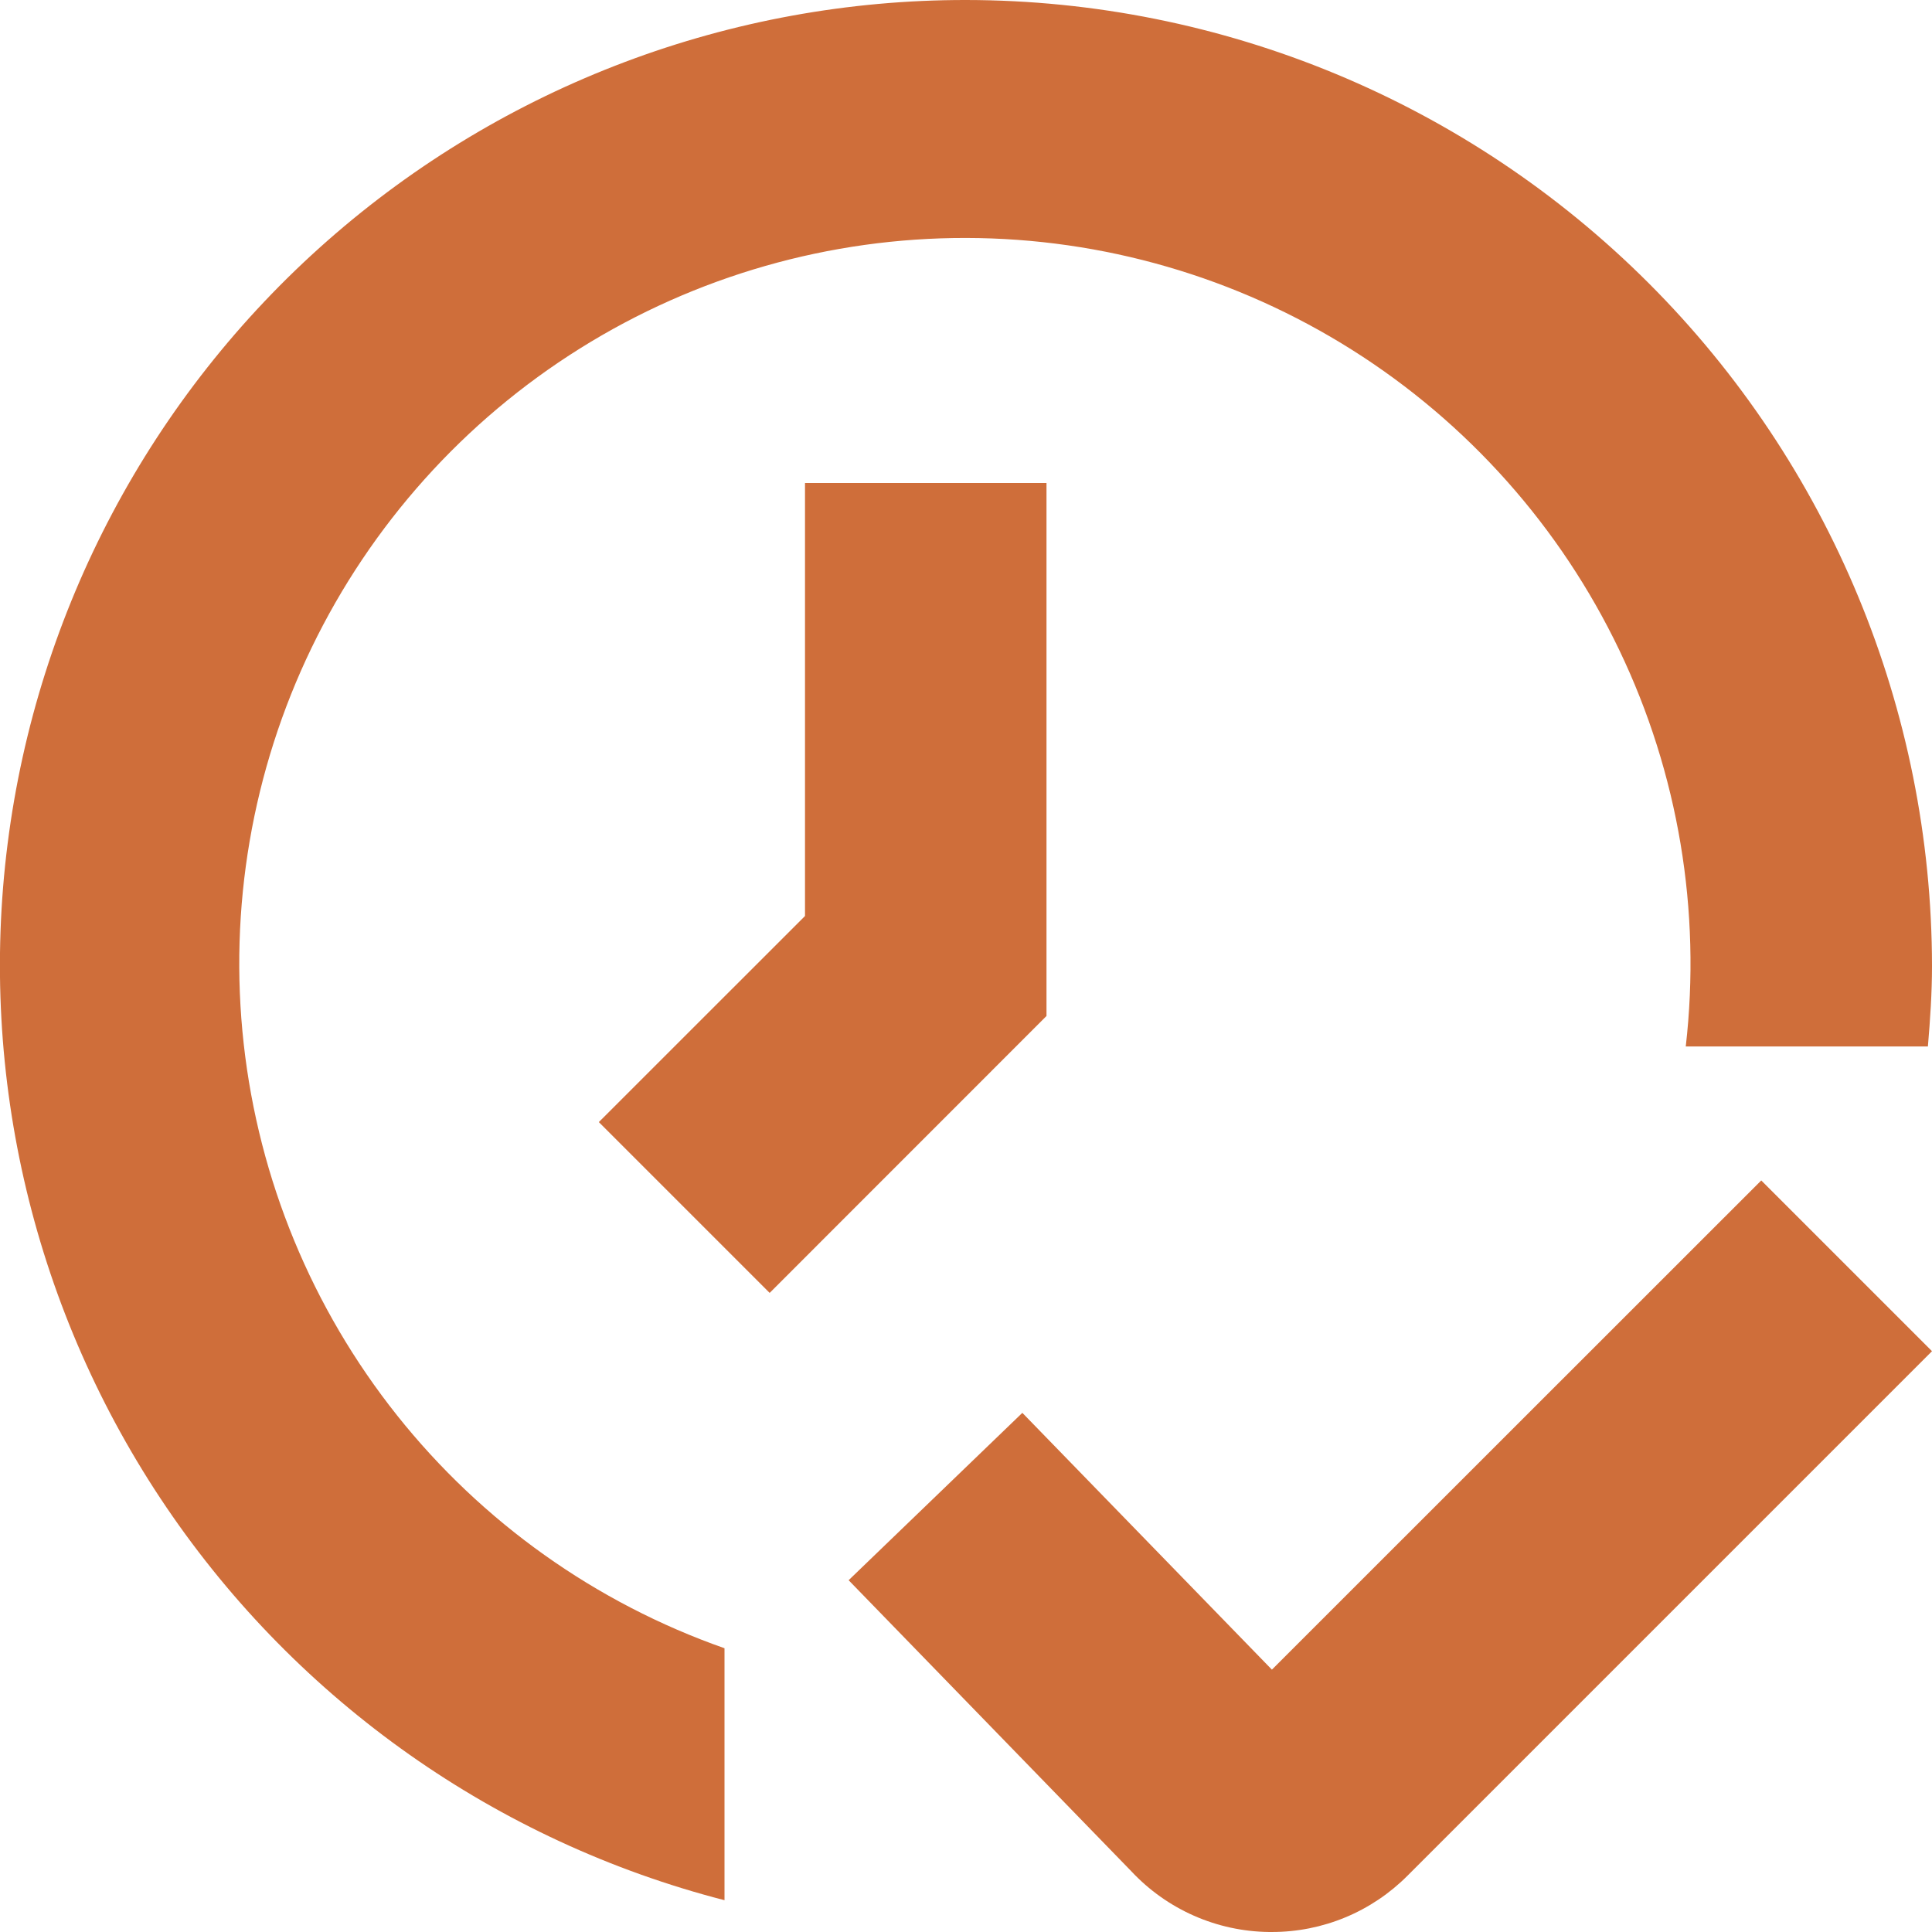 <?xml version="1.0" encoding="UTF-8"?> <svg xmlns="http://www.w3.org/2000/svg" width="284" height="284" viewBox="0 0 284 284" fill="none"> <g clip-path="url(#clip0_958_227)"> <path d="M206.906 275.716L284 198.622L258.901 173.523L186.967 245.434L150.283 207.686L124.747 232.288L166.306 275.077C168.902 277.853 172.033 280.075 175.51 281.608C178.988 283.142 182.74 283.955 186.541 283.999H186.967C190.672 284.002 194.342 283.271 197.764 281.85C201.186 280.428 204.293 278.343 206.906 275.716V275.716ZM118.333 70.999V134.651L88.028 164.944L113.139 190.054L153.833 149.348V70.999H118.333Z" fill="#CF6E3A"></path> <path d="M142.001 3.98038e-05C107.446 -0.026 74.068 12.558 48.131 35.39C22.193 58.223 5.478 89.735 1.122 124.014C-3.235 158.294 5.066 192.985 24.468 221.58C43.869 250.174 73.038 270.707 106.501 279.326V242.288C87.551 235.634 70.864 223.766 58.361 208.049C45.858 192.331 38.046 173.403 35.825 153.443C33.603 133.482 37.062 113.299 45.804 95.218C54.546 77.136 68.215 61.889 85.239 51.233C102.262 40.576 121.948 34.942 142.032 34.979C162.116 35.016 181.782 40.723 198.766 51.442C215.75 62.161 229.363 77.458 238.038 95.572C246.713 113.686 250.098 133.881 247.803 153.833H283.397C283.729 149.917 284.001 146 284.001 142C283.96 104.352 268.986 68.257 242.365 41.636C215.744 15.014 179.649 0.041 142.001 3.98038e-05V3.98038e-05Z" fill="#CF6E3A"></path> </g> <defs> <clipPath id="clip0_958_227"> <rect width="284" height="284" fill="white"></rect> </clipPath> </defs> </svg> 